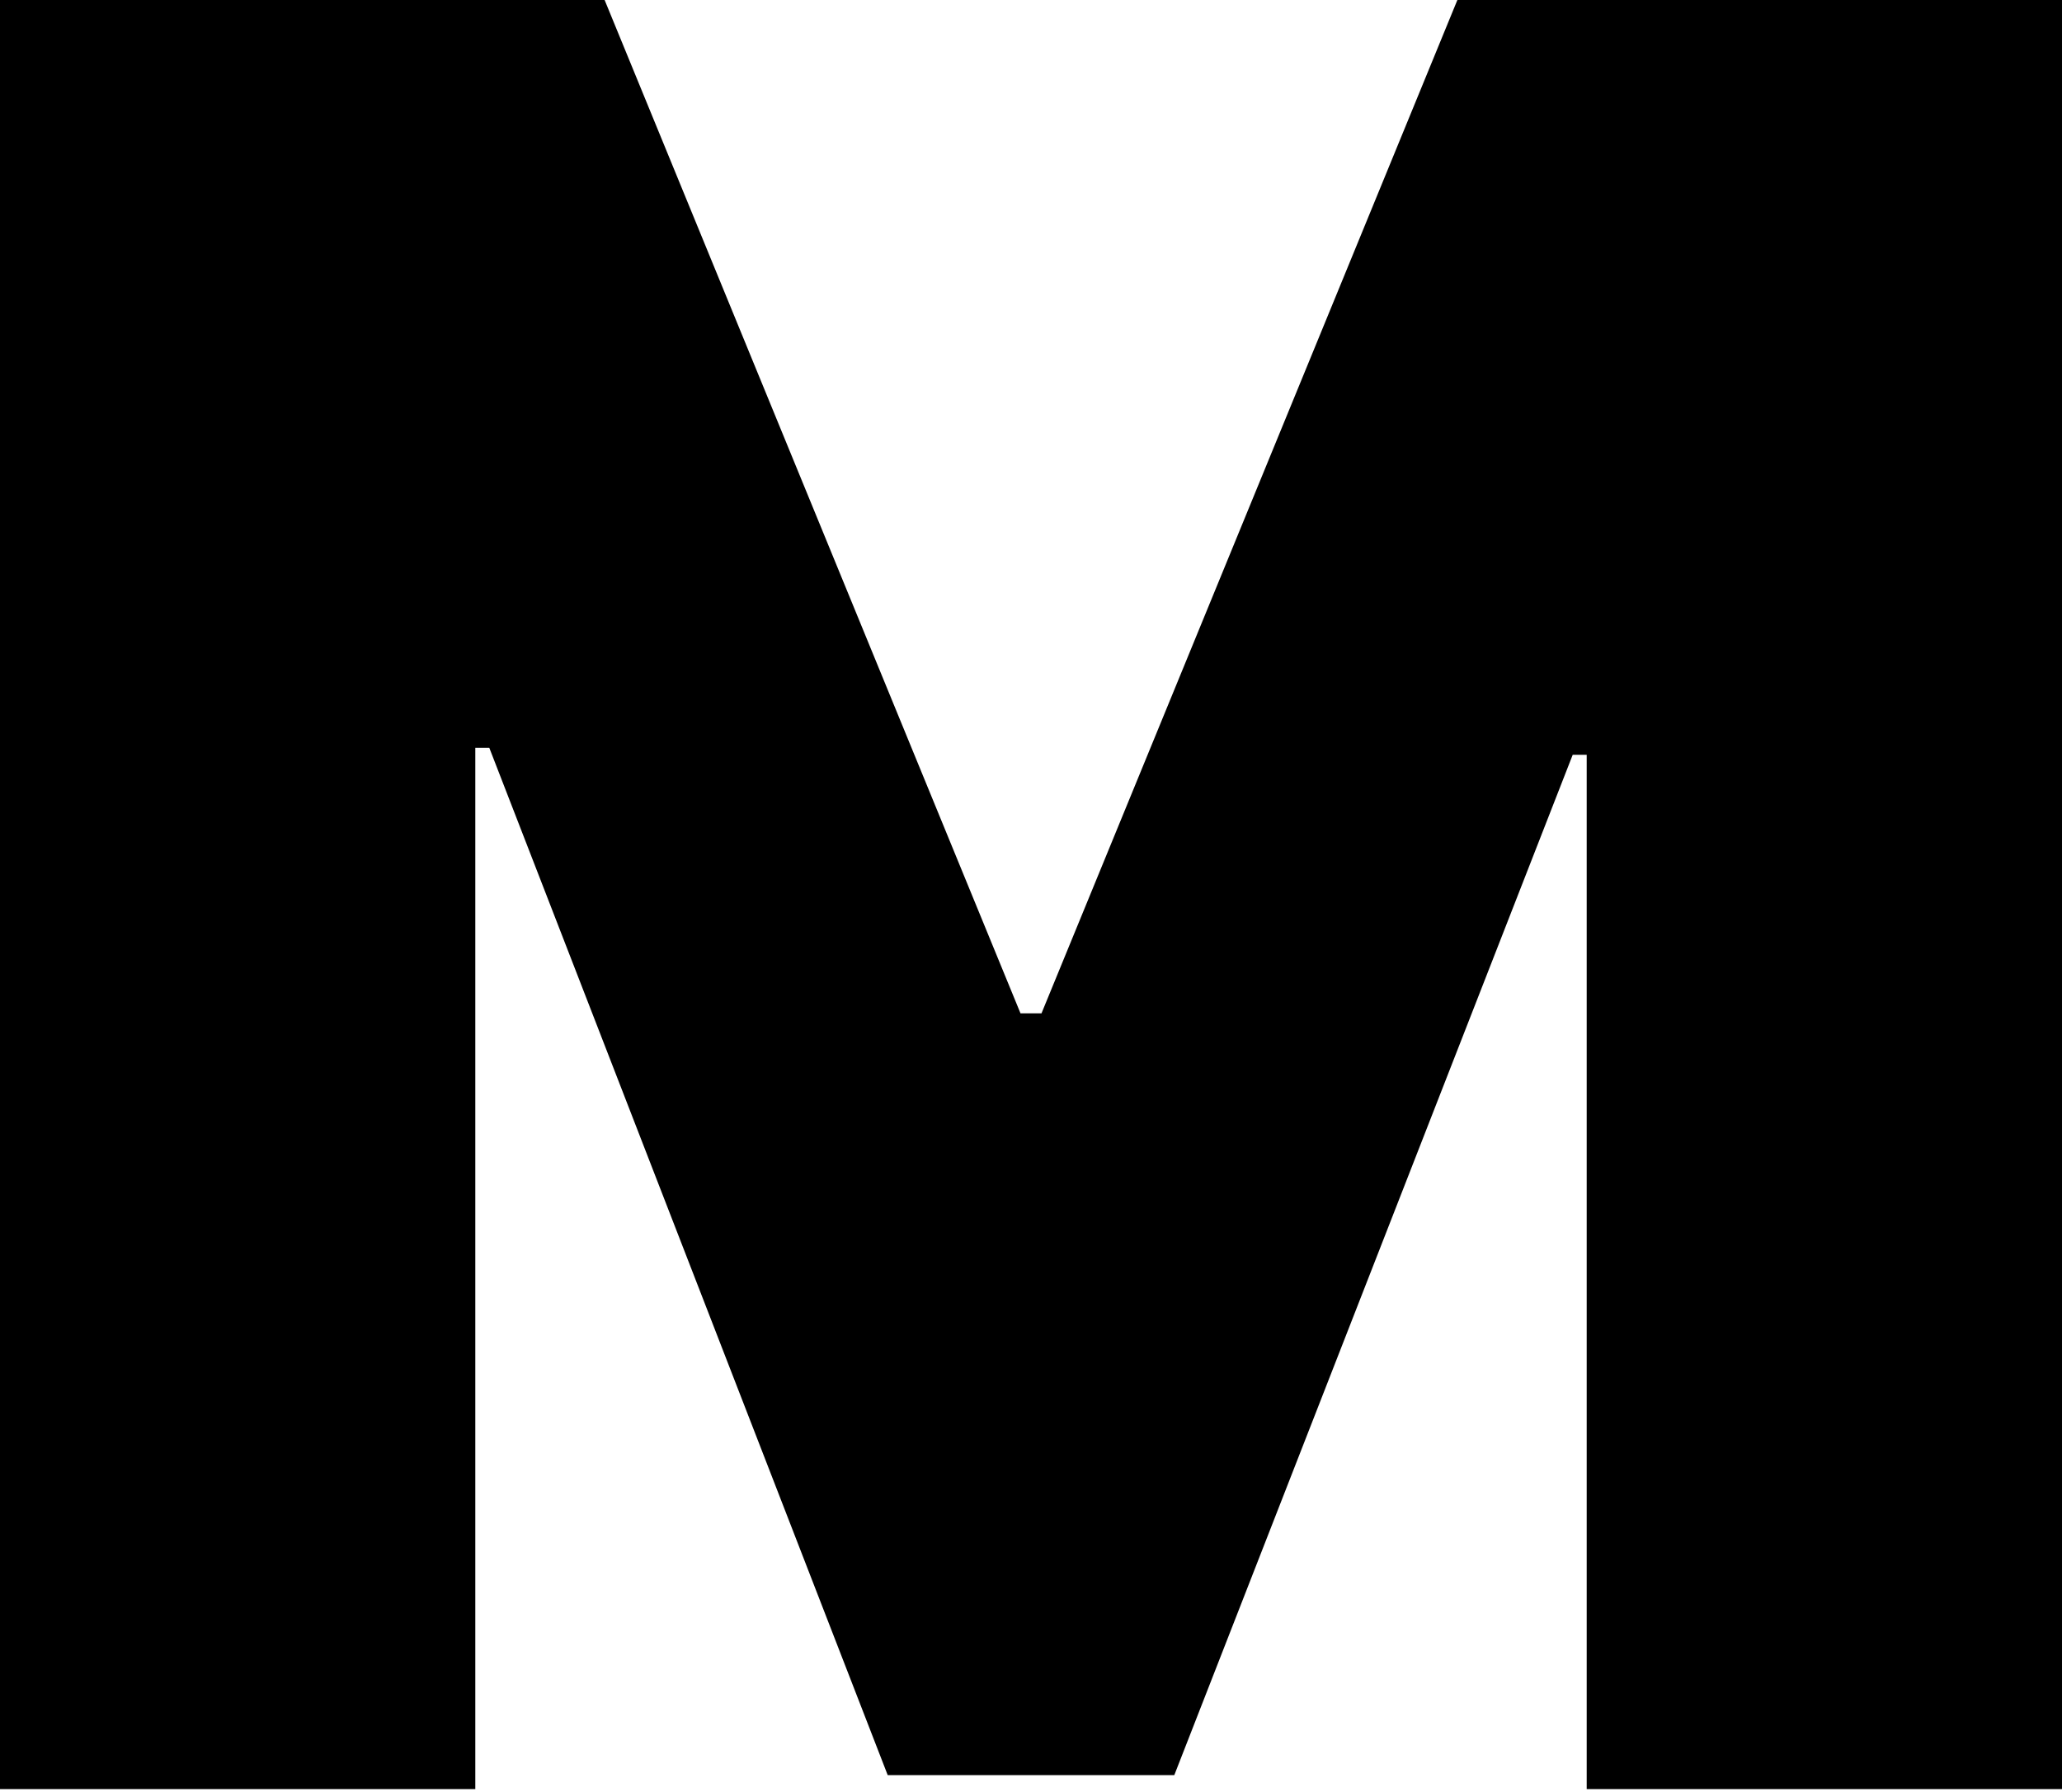 <svg width="512" height="445" viewBox="0 0 512 445" fill="none" xmlns="http://www.w3.org/2000/svg">
<path d="M0 0H150.129L253.397 251.661H258.603L361.871 0H512V444.312H393.98V187.444H390.509L291.58 440.841H220.42L121.492 185.708H118.02V444.312H0V0Z" fill="black"/>
</svg>
